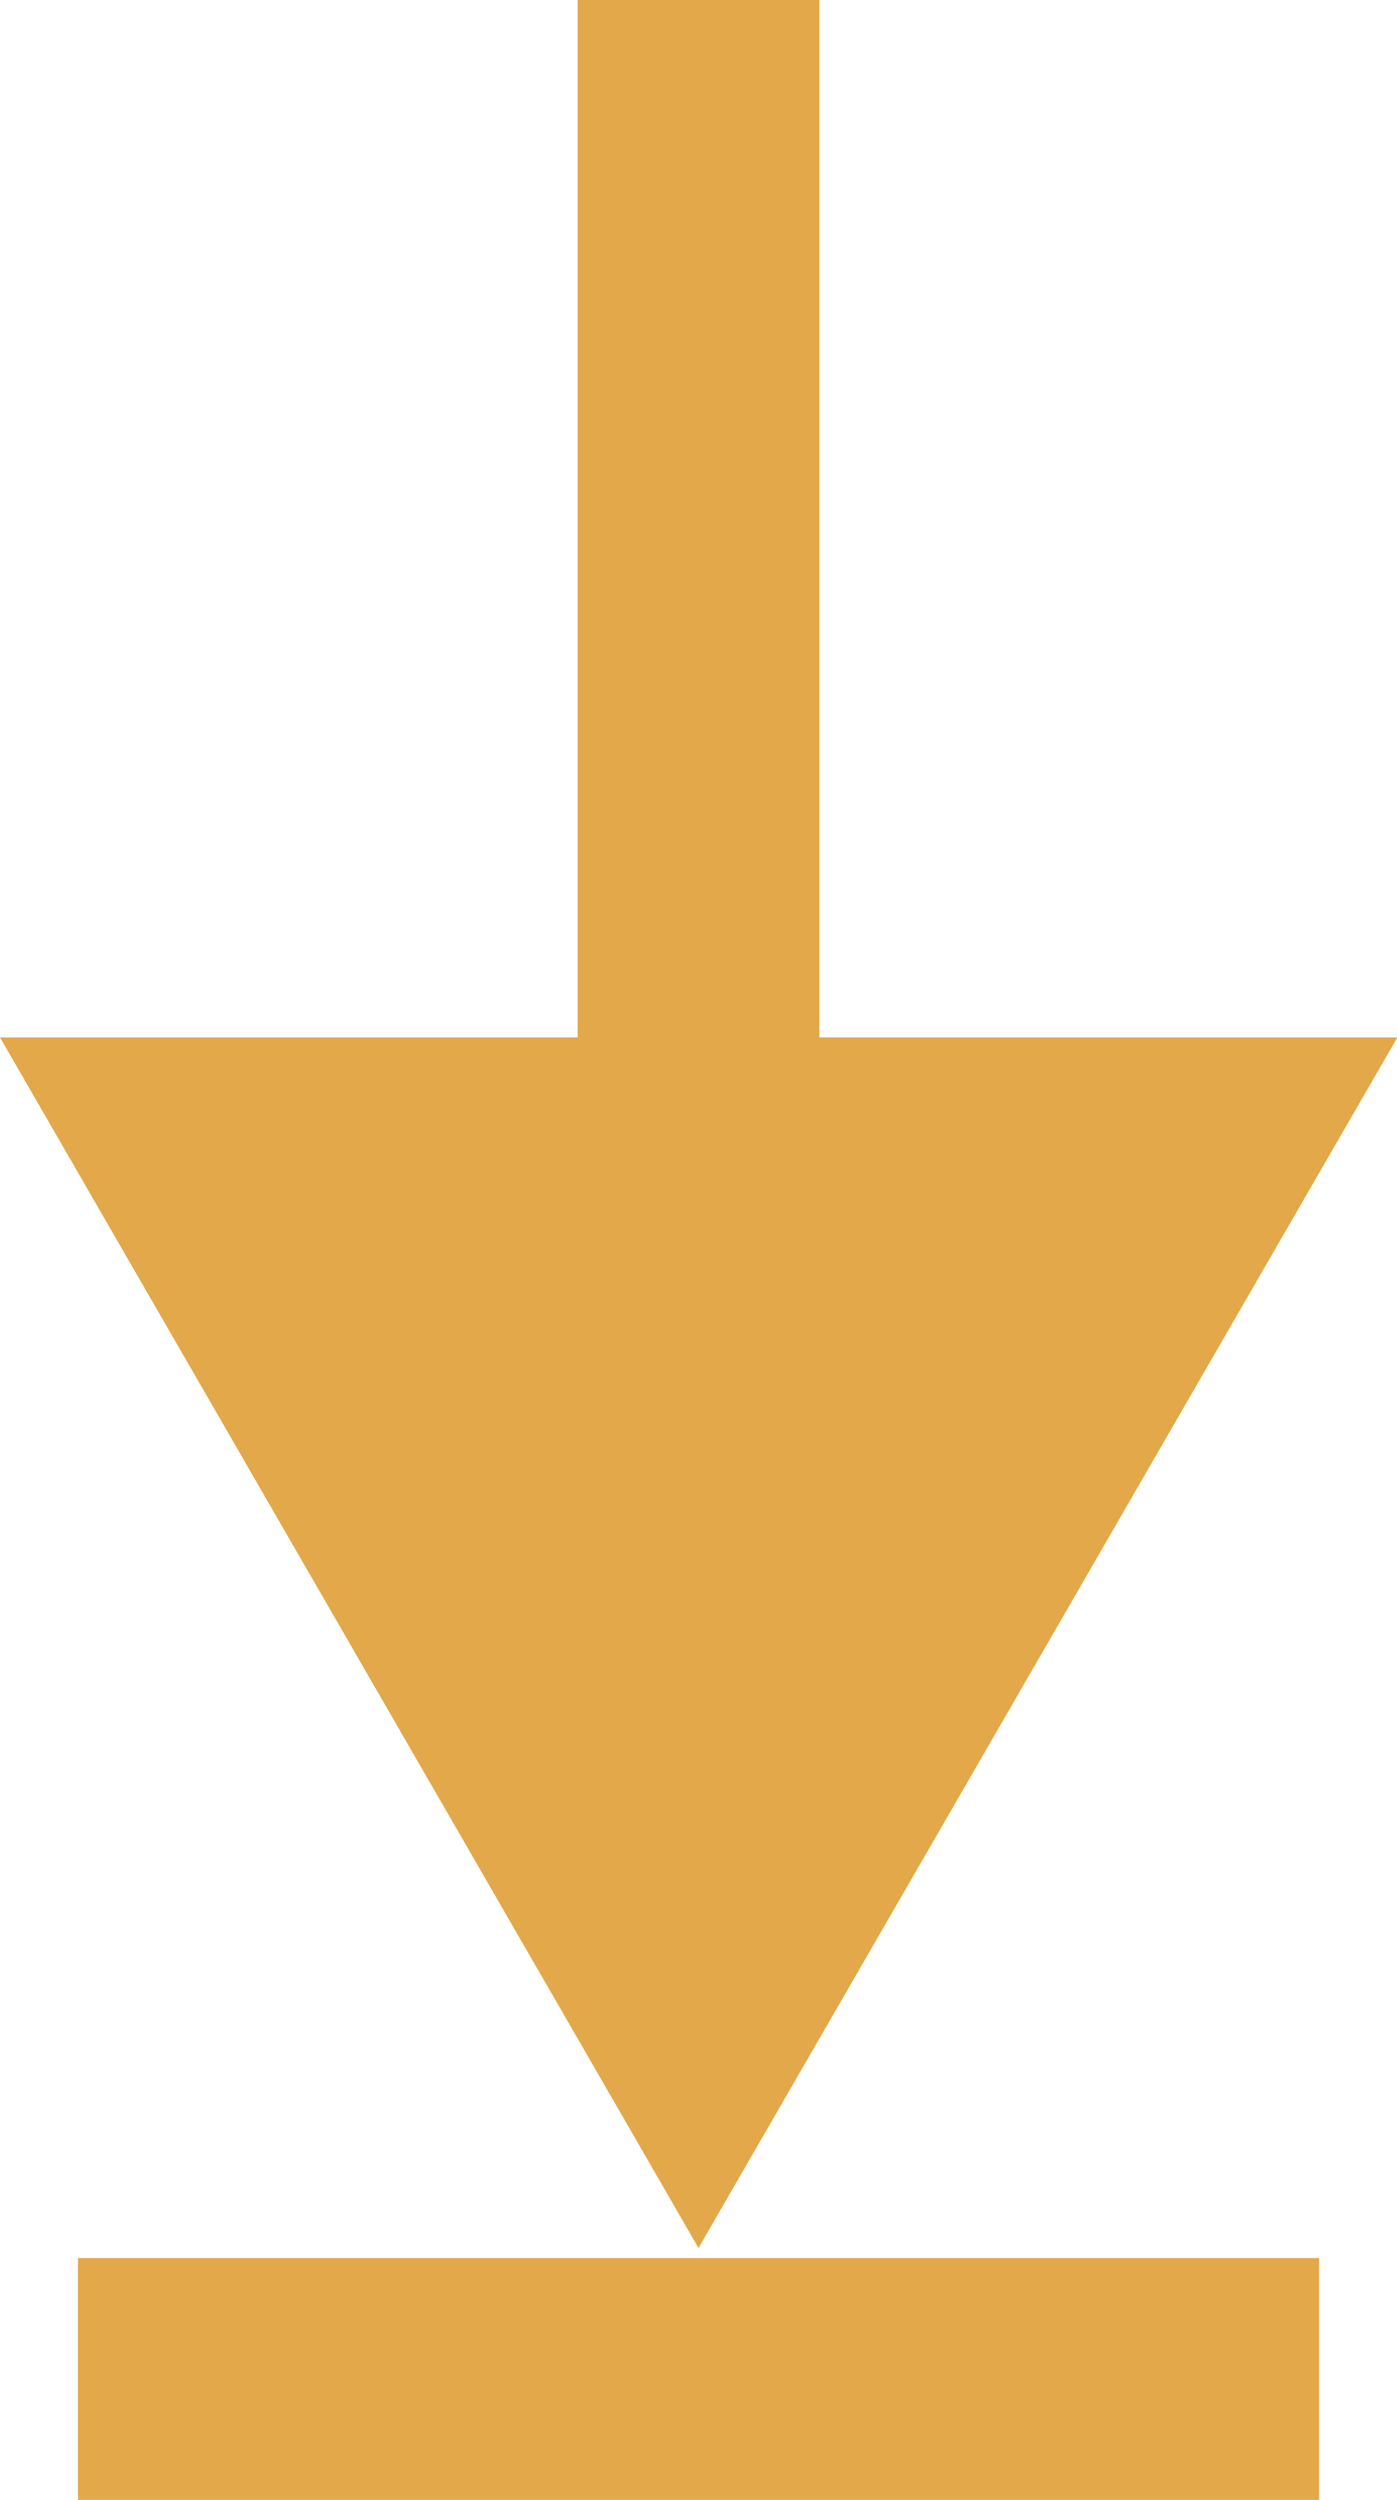<svg xmlns="http://www.w3.org/2000/svg" viewBox="0 0 37.46 66.99">
  <defs>
    <style>
      .cls-1 {
        fill: #e2a849;
      }
    </style>
  </defs>
  <title>mobileRisorsa 15</title>
  <g id="Livello_2" data-name="Livello 2">
    <g id="Livello_1-2" data-name="Livello 1">
      <g>
        <g>
          <rect class="cls-1" x="15.49" width="6.48" height="33.28"/>
          <polygon class="cls-1" points="0 27.8 18.73 60.24 37.47 27.8 0 27.8"/>
        </g>
        <rect class="cls-1" x="2.09" y="60.51" width="33.28" height="6.48"/>
      </g>
    </g>
  </g>
</svg>
